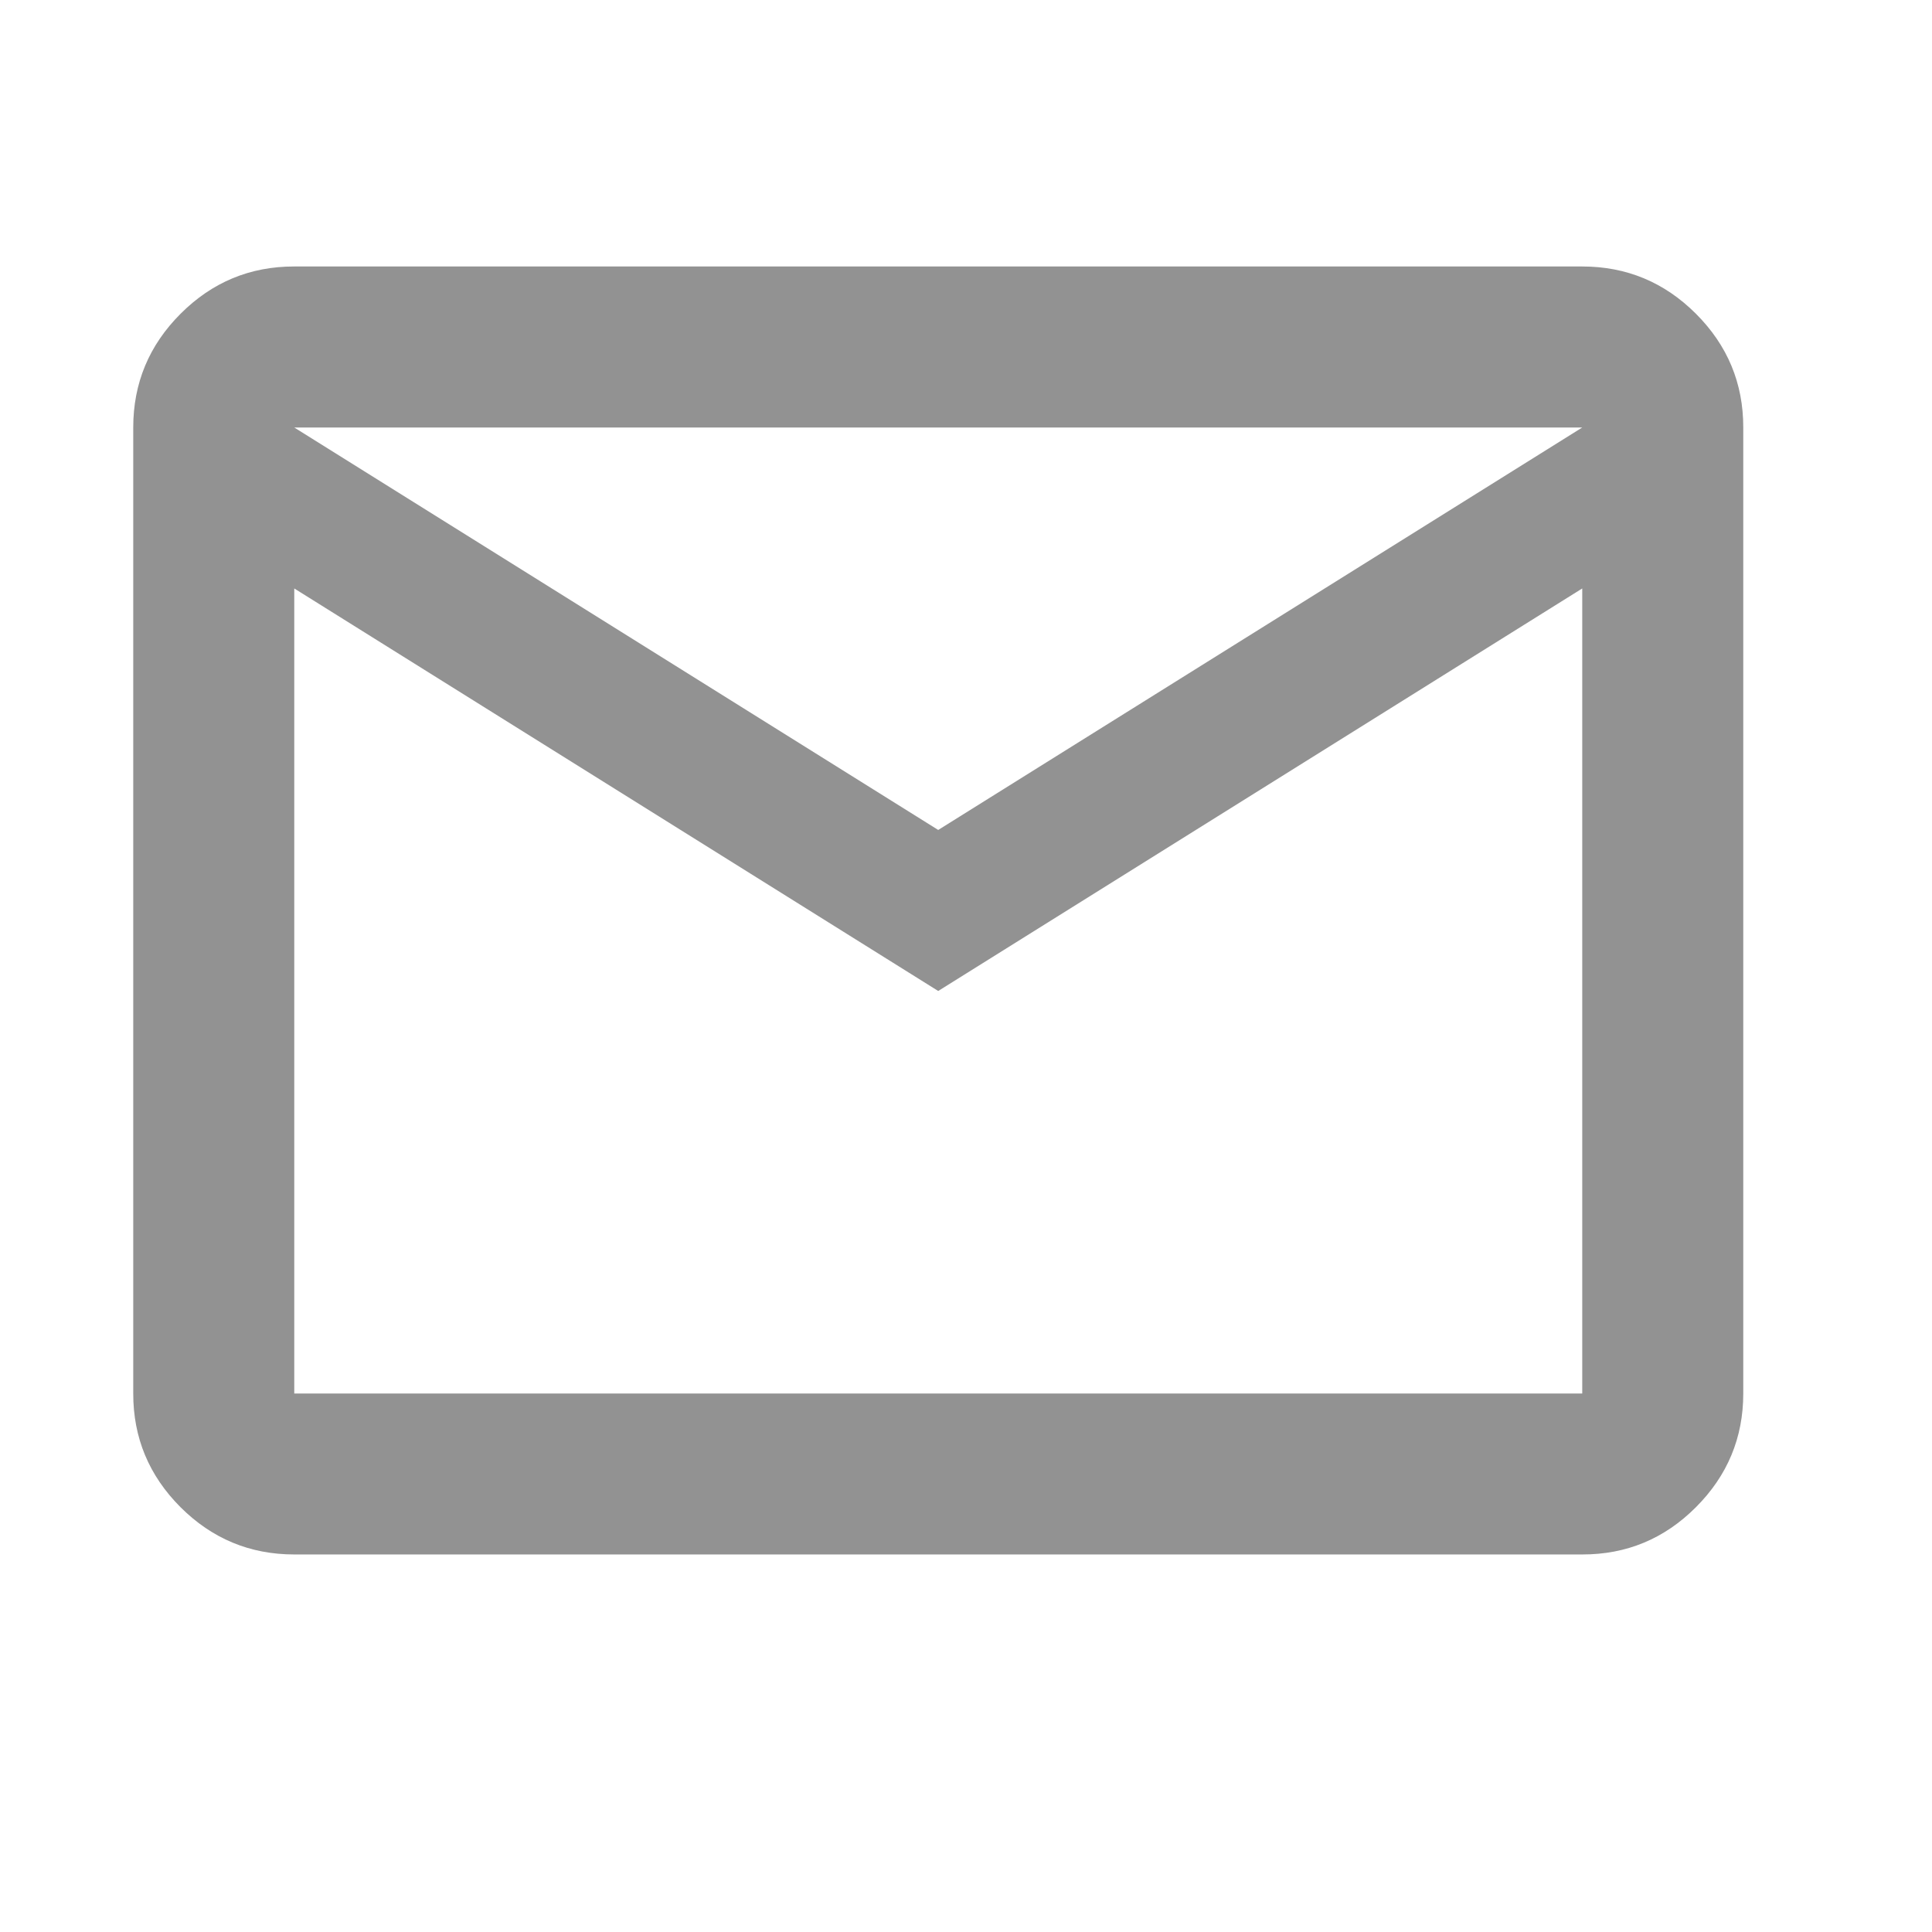 <svg width="29" height="29" viewBox="0 0 29 29" fill="none" xmlns="http://www.w3.org/2000/svg">
<g id="material-symbols:mail-outline">
<path id="Vector" d="M4.417 23.333C3.752 23.333 3.183 23.096 2.709 22.623C2.236 22.149 1.999 21.58 2 20.917V6.417C2 5.752 2.237 5.183 2.711 4.709C3.184 4.236 3.753 3.999 4.417 4H23.75C24.415 4 24.984 4.237 25.457 4.71C25.931 5.184 26.168 5.753 26.167 6.417V20.917C26.167 21.581 25.93 22.15 25.456 22.624C24.983 23.098 24.414 23.334 23.75 23.333H4.417ZM14.083 14.875L4.417 8.833V20.917H23.75V8.833L14.083 14.875ZM14.083 12.458L23.75 6.417H4.417L14.083 12.458ZM4.417 8.833V6.417V20.917V8.833Z" fill="#929292"/>
</g>
</svg>
